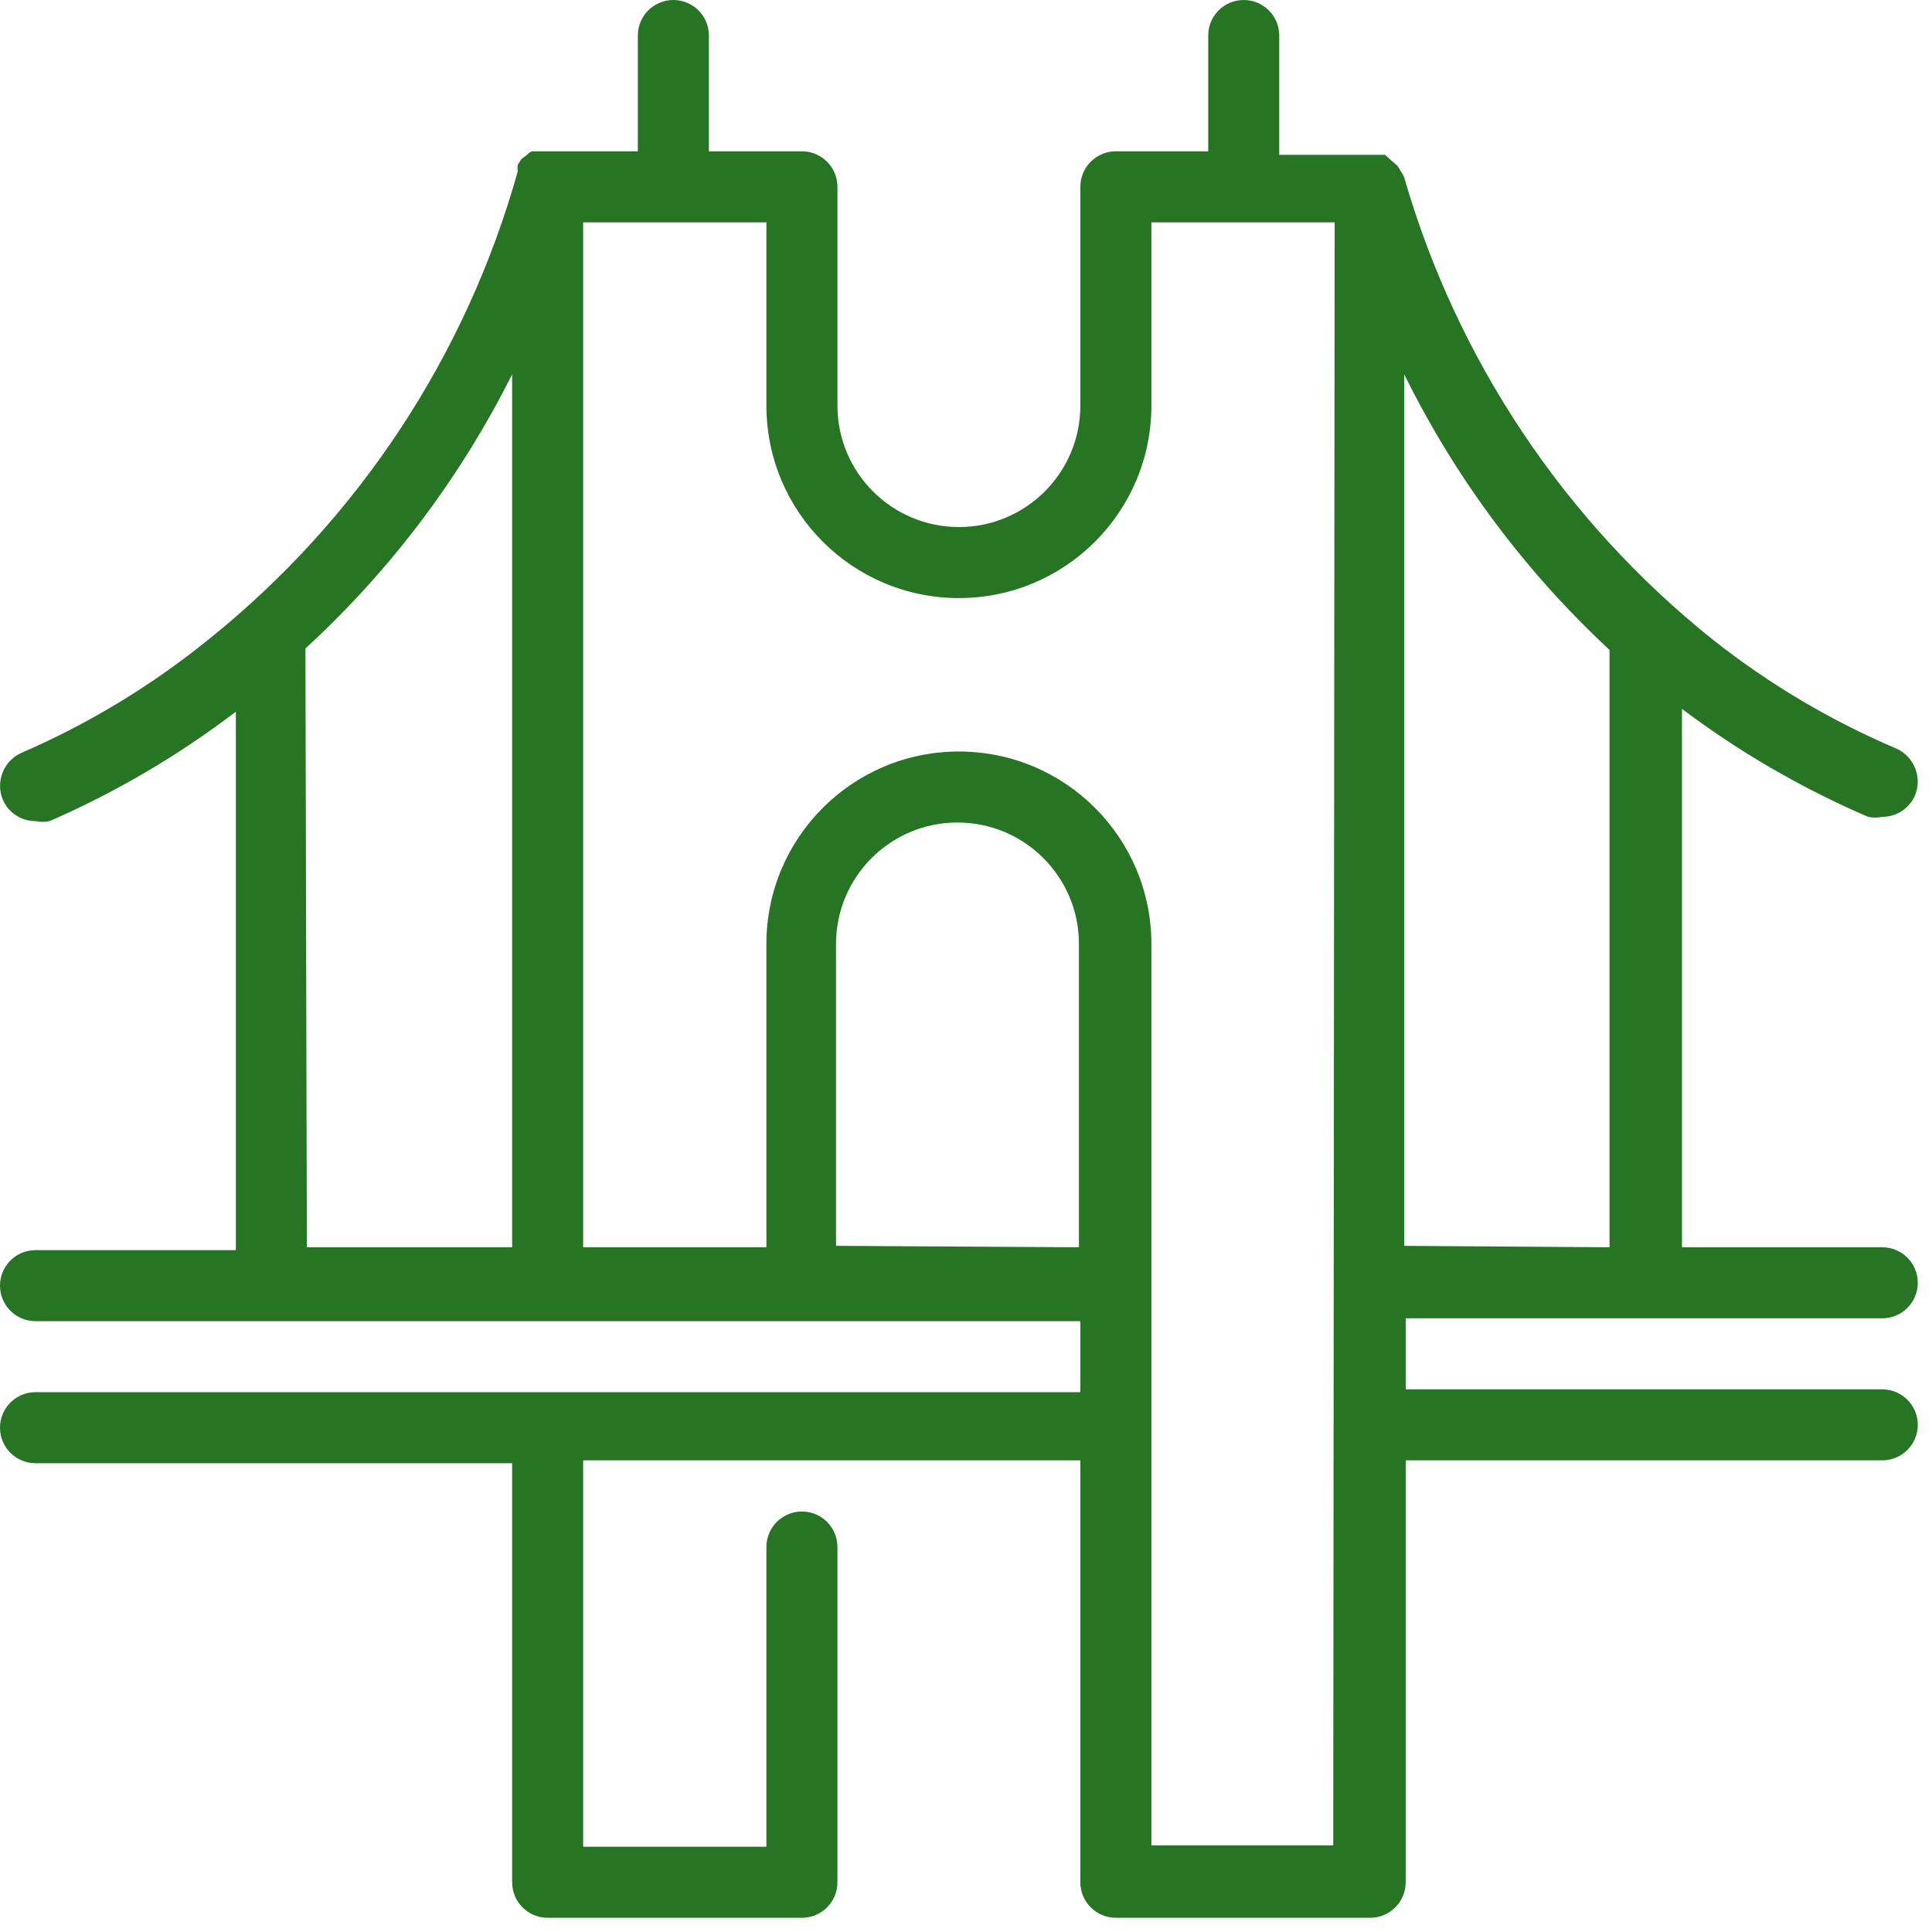 <?xml version="1.0" encoding="UTF-8"?>
<svg width="48px" height="48px" viewBox="0 0 48 48" version="1.1" xmlns="http://www.w3.org/2000/svg" xmlns:xlink="http://www.w3.org/1999/xlink">
    <title>26D708E1-28D7-47BB-8DC1-BF821B09EEDF</title>
    <g id="Landing-Page-(eze)" stroke="none" stroke-width="1" fill="none" fill-rule="evenodd">
        <g id="Landing-Page-V3.2" transform="translate(-208, -672)" fill="#267424" fill-rule="nonzero">
            <g id="Group-27" transform="translate(177, 597.778)">
                <g id="Group-20" transform="translate(0, 47.222)">
                    <g id="noun_San-Fransisco_2832691" transform="translate(31, 27)">
                        <path d="M46.412,20.294 C46.528,20.319 46.648,20.319 46.765,20.294 C47.117,20.295 47.436,20.087 47.576,19.765 C47.763,19.316 47.56,18.801 47.118,18.6 C45.487,17.906 43.956,16.998 42.565,15.9 C38.878,12.958 36.196,8.943 34.888,4.412 C34.888,4.412 34.888,4.412 34.888,4.412 C34.866,4.355 34.836,4.302 34.8,4.253 C34.775,4.203 34.745,4.156 34.712,4.112 L34.588,4.006 L34.412,3.847 L34.271,3.847 L34.076,3.847 L31.782,3.847 L31.782,0.882 C31.782,0.395 31.387,0 30.9,0 C30.413,0 30.018,0.395 30.018,0.882 L30.018,3.759 L27.724,3.759 C27.236,3.759 26.841,4.154 26.841,4.641 L26.841,10.076 C26.841,11.743 25.49,13.094 23.824,13.094 C22.157,13.094 20.806,11.743 20.806,10.076 L20.806,4.641 C20.806,4.154 20.411,3.759 19.924,3.759 L17.612,3.759 L17.612,0.882 C17.612,0.395 17.217,0 16.729,0 C16.242,0 15.847,0.395 15.847,0.882 L15.847,3.759 L13.553,3.759 L13.394,3.759 L13.218,3.759 C13.17,3.778 13.128,3.808 13.094,3.847 L12.953,3.953 L12.865,4.094 C12.855,4.147 12.855,4.2 12.865,4.253 C12.865,4.253 12.865,4.253 12.865,4.253 C11.583,8.836 8.899,12.903 5.188,15.882 C3.771,17.031 2.204,17.981 0.529,18.706 C0.087,18.907 -0.116,19.422 0.071,19.871 C0.211,20.193 0.53,20.401 0.882,20.4 C0.999,20.425 1.119,20.425 1.235,20.4 C2.88,19.682 4.432,18.77 5.859,17.682 L5.859,31.059 L0.882,31.059 C0.395,31.059 0,31.454 0,31.941 C0,32.428 0.395,32.824 0.882,32.824 L26.841,32.824 L26.841,34.588 L0.882,34.588 C0.395,34.588 0,34.983 0,35.471 C0,35.958 0.395,36.353 0.882,36.353 L12.724,36.353 L12.724,46.765 C12.724,47.252 13.119,47.647 13.606,47.647 L19.924,47.647 C20.411,47.647 20.806,47.252 20.806,46.765 L20.806,38.435 C20.806,37.948 20.411,37.553 19.924,37.553 C19.436,37.553 19.041,37.948 19.041,38.435 L19.041,45.882 L14.488,45.882 L14.488,36.282 L26.841,36.282 L26.841,46.765 C26.841,47.252 27.236,47.647 27.724,47.647 L34.041,47.647 C34.528,47.647 34.924,47.252 34.924,46.765 L34.924,36.282 L46.765,36.282 C47.252,36.282 47.647,35.887 47.647,35.4 C47.647,34.913 47.252,34.518 46.765,34.518 L34.924,34.518 L34.924,32.753 L46.765,32.753 C47.252,32.753 47.647,32.358 47.647,31.871 C47.647,31.383 47.252,30.988 46.765,30.988 L41.788,30.988 L41.788,17.612 C43.217,18.687 44.769,19.588 46.412,20.294 Z M7.588,16.112 C9.7,14.172 11.44,11.864 12.724,9.3 L12.724,30.988 L7.624,30.988 L7.588,16.112 Z M20.771,30.953 L20.771,23.453 C20.771,21.786 22.122,20.435 23.788,20.435 C25.455,20.435 26.806,21.786 26.806,23.453 L26.806,30.988 L20.771,30.953 Z M33.124,45.847 L28.606,45.847 L28.606,23.453 C28.606,20.812 26.465,18.671 23.824,18.671 C21.182,18.671 19.041,20.812 19.041,23.453 L19.041,30.988 L14.488,30.988 L14.488,5.524 L19.041,5.524 L19.041,10.076 C19.041,12.718 21.182,14.859 23.824,14.859 C26.465,14.859 28.606,12.718 28.606,10.076 L28.606,5.524 L33.159,5.524 L33.124,45.847 Z M34.888,30.953 L34.888,9.3 C36.157,11.874 37.886,14.194 39.988,16.147 L39.988,30.988 L34.888,30.953 Z" id="Shape"></path>
                    </g>
                </g>
            </g>
        </g>
    </g>
</svg>